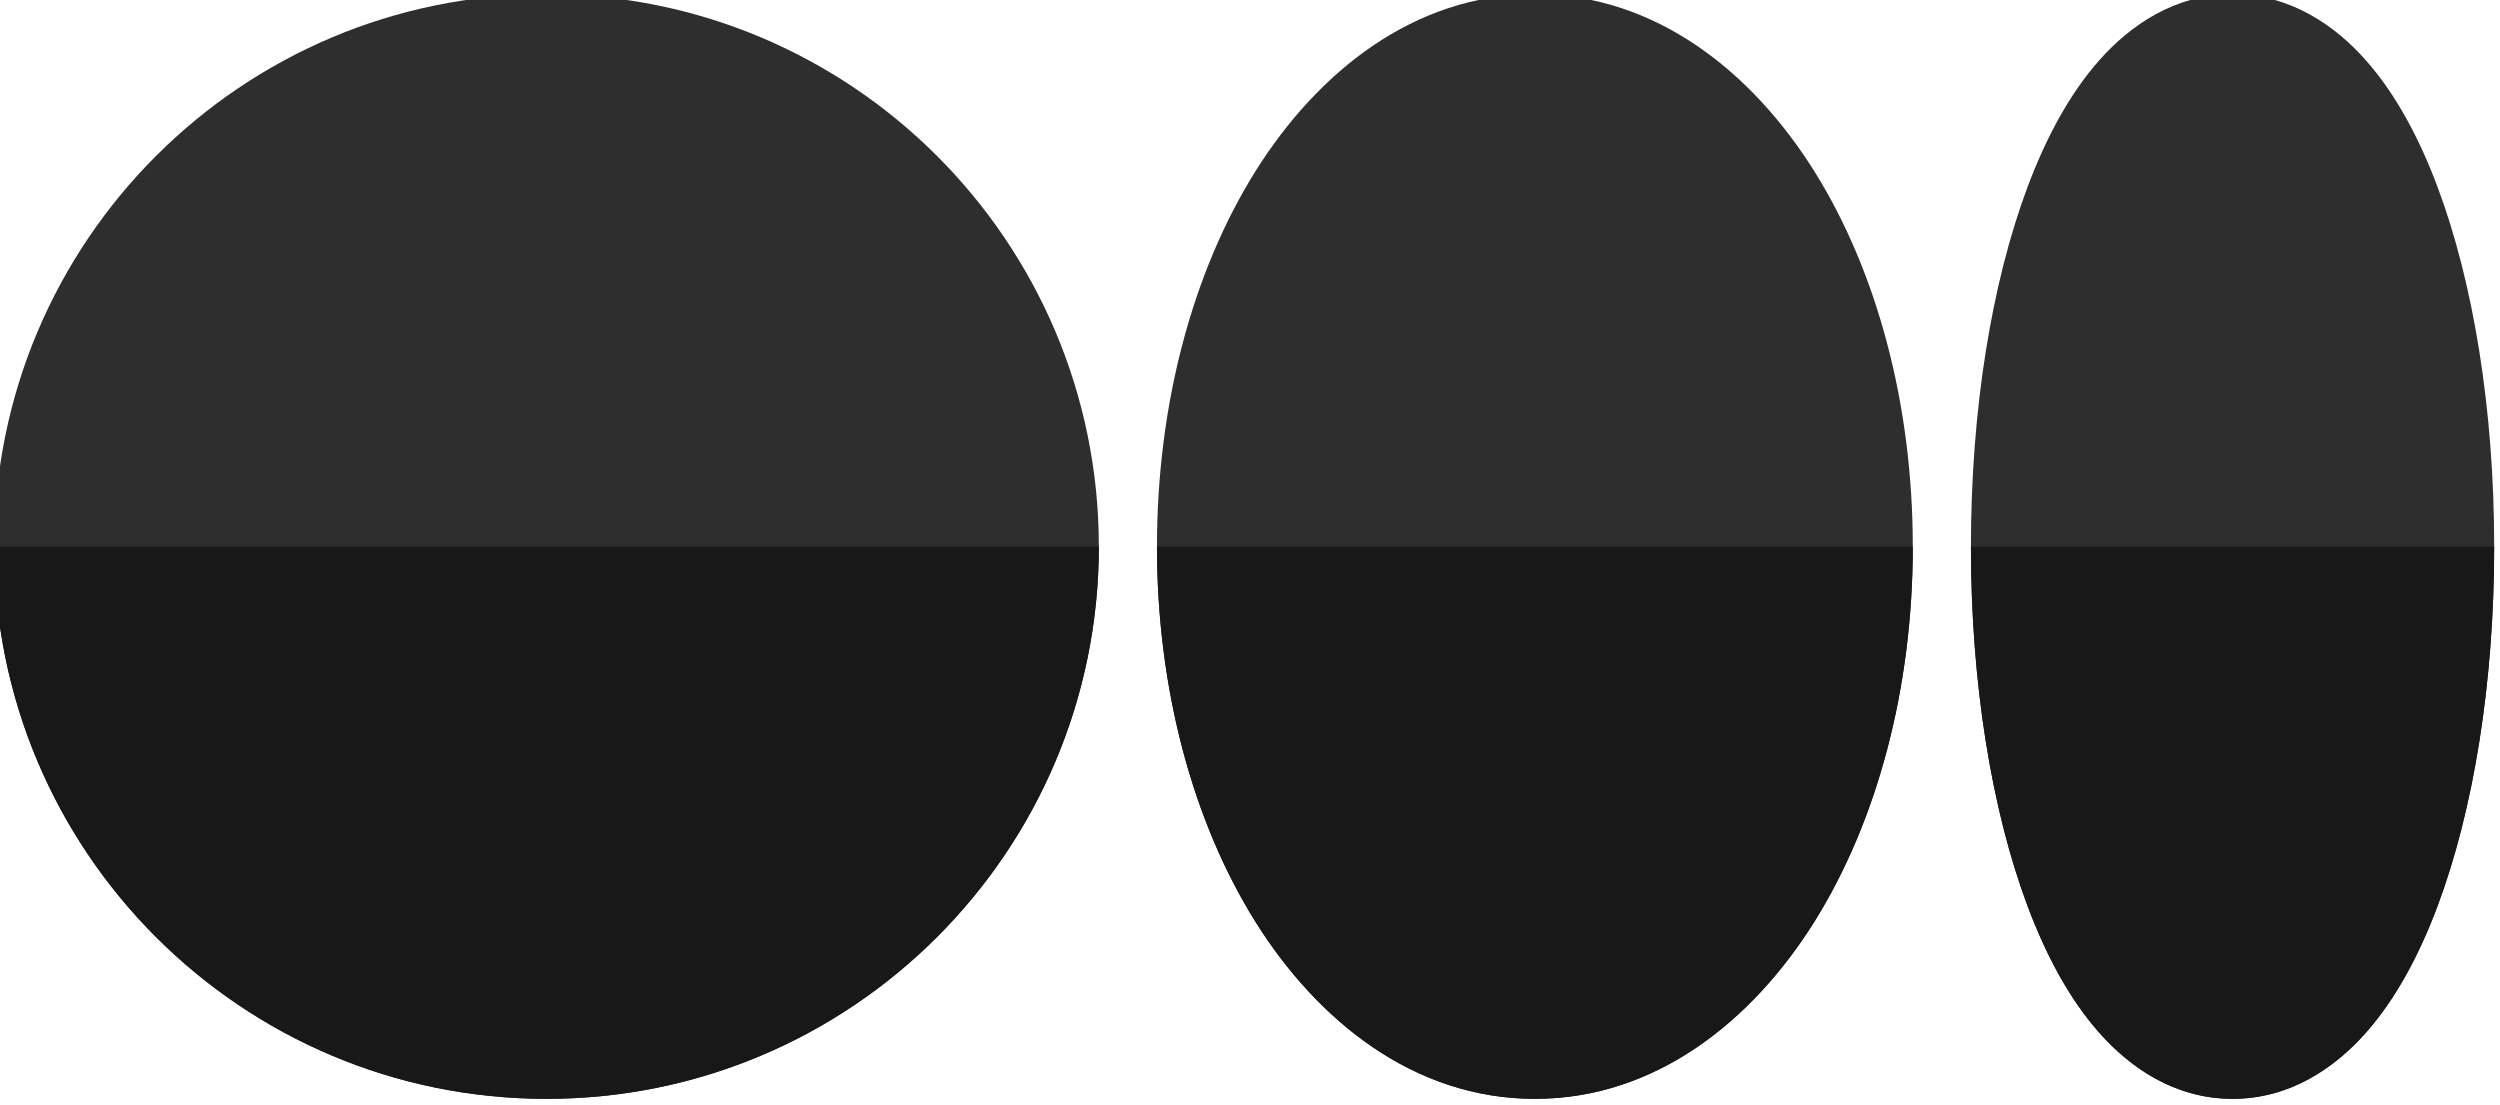 <?xml version="1.0" encoding="UTF-8"?><svg xmlns="http://www.w3.org/2000/svg" xmlns:xlink="http://www.w3.org/1999/xlink" fill="none" height="9.5" preserveAspectRatio="xMidYMid meet" style="fill: none;" version="1.0" viewBox="1.3 7.3 21.5 9.5" width="21.5" zoomAndPan="magnify"><g id="change1_1"><path d="M6 7.25C3.377 7.25 1.25 9.377 1.25 12C1.25 14.623 3.377 16.75 6 16.75C8.623 16.75 10.75 14.623 10.75 12C10.75 9.377 8.623 7.25 6 7.25Z" fill="#2E2E2E"/></g><g id="change1_2"><path d="M14.5 7.25C13.458 7.25 12.628 7.924 12.096 8.774C11.558 9.635 11.25 10.777 11.25 12C11.25 13.223 11.558 14.365 12.096 15.226C12.628 16.076 13.458 16.75 14.5 16.75C15.542 16.75 16.372 16.076 16.904 15.226C17.442 14.365 17.75 13.223 17.75 12C17.75 10.777 17.442 9.635 16.904 8.774C16.372 7.924 15.542 7.25 14.5 7.25Z" fill="#2E2E2E"/></g><g id="change1_3"><path d="M20.5 7.25C20.001 7.25 19.616 7.522 19.355 7.817C19.093 8.112 18.891 8.497 18.737 8.908C18.427 9.736 18.25 10.829 18.25 12C18.25 13.171 18.427 14.264 18.737 15.092C18.891 15.503 19.093 15.888 19.355 16.183C19.616 16.478 20.001 16.75 20.5 16.75C20.999 16.75 21.384 16.478 21.645 16.183C21.907 15.888 22.109 15.503 22.263 15.092C22.573 14.264 22.75 13.171 22.75 12C22.75 10.829 22.573 9.736 22.263 8.908C22.109 8.497 21.907 8.112 21.645 7.817C21.384 7.522 20.999 7.25 20.5 7.25Z" fill="#2E2E2E"/></g><g id="change2_1"><path clip-rule="evenodd" d="M10.75 12H1.25C1.25 14.623 3.377 16.75 6 16.75C8.623 16.75 10.75 14.623 10.75 12Z" fill="#181818" fill-rule="evenodd"/></g><g id="change2_2"><path clip-rule="evenodd" d="M17.75 12H11.25C11.25 13.223 11.558 14.365 12.096 15.226C12.628 16.076 13.458 16.75 14.5 16.75C15.542 16.75 16.372 16.076 16.904 15.226C17.442 14.365 17.75 13.223 17.75 12Z" fill="#181818" fill-rule="evenodd"/></g><g id="change2_3"><path clip-rule="evenodd" d="M22.75 12H18.25C18.25 13.171 18.427 14.264 18.737 15.092C18.891 15.503 19.093 15.888 19.355 16.183C19.616 16.478 20.001 16.75 20.5 16.75C20.999 16.75 21.384 16.478 21.645 16.183C21.907 15.888 22.109 15.503 22.263 15.092C22.573 14.264 22.75 13.171 22.75 12Z" fill="#181818" fill-rule="evenodd"/></g></svg>